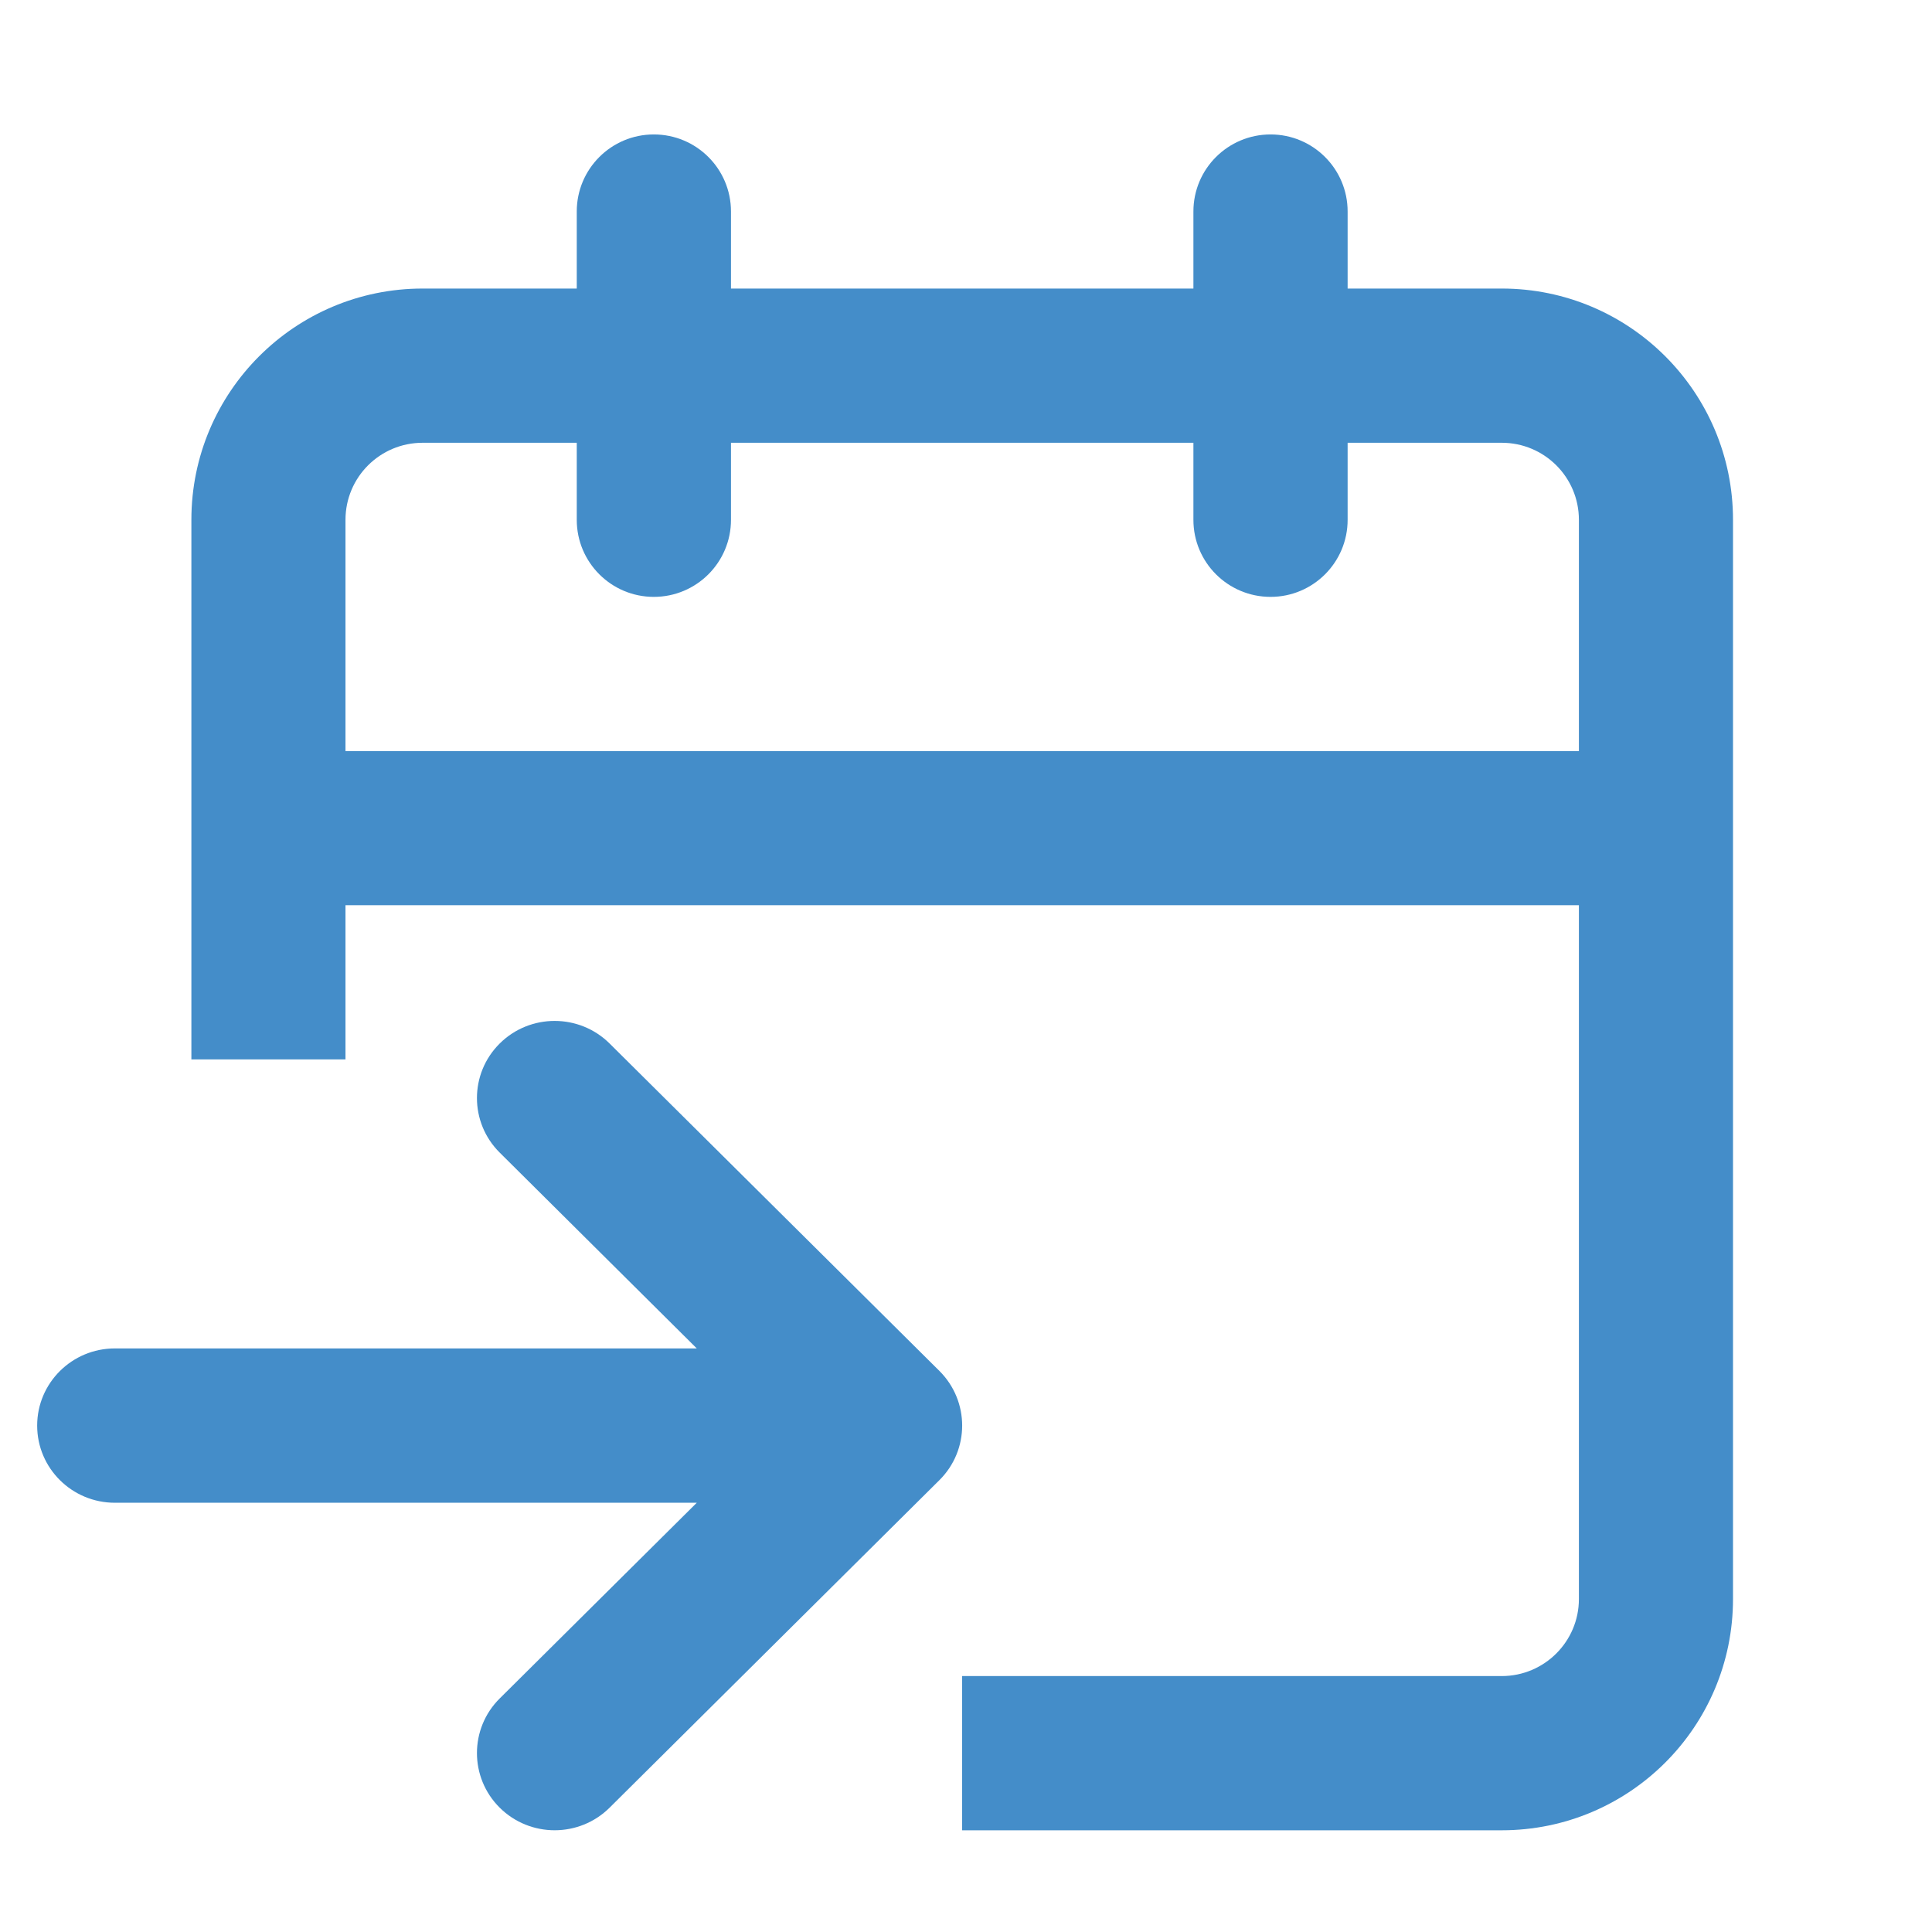 <svg width="17" height="17" viewBox="0 0 17 17" fill="none" xmlns="http://www.w3.org/2000/svg">
<g clip-path="url(#clip0_1201_477)">
<path fill-rule="evenodd" clip-rule="evenodd" d="M11.858 1.861C11.858 1.486 11.554 1.183 11.18 1.183C10.805 1.183 10.501 1.486 10.501 1.861V2.539H6.432V1.861C6.432 1.486 6.128 1.183 5.753 1.183C5.379 1.183 5.075 1.486 5.075 1.861V2.539H3.719C2.595 2.539 1.684 3.45 1.684 4.574V9.322H3.04V7.965H13.893V14.07C13.893 14.444 13.589 14.748 13.214 14.748H8.466V16.105H13.214C14.338 16.105 15.249 15.194 15.249 14.07V4.574C15.249 3.45 14.338 2.539 13.214 2.539H11.858V1.861ZM13.893 6.609V4.574C13.893 4.199 13.589 3.896 13.214 3.896H11.858V4.574C11.858 4.949 11.554 5.252 11.18 5.252C10.805 5.252 10.501 4.949 10.501 4.574V3.896H6.432V4.574C6.432 4.949 6.128 5.252 5.753 5.252C5.379 5.252 5.075 4.949 5.075 4.574V3.896H3.719C3.344 3.896 3.04 4.199 3.04 4.574V6.609H13.893Z" fill="#448DC9"/>
<path d="M4.397 9.182C4.664 8.917 5.097 8.917 5.364 9.182L8.266 12.063C8.533 12.329 8.533 12.759 8.266 13.024L5.364 15.906C5.097 16.171 4.664 16.171 4.397 15.906C4.13 15.641 4.13 15.21 4.397 14.945L6.131 13.223L1.011 13.223C0.633 13.223 0.327 12.919 0.327 12.544C0.327 12.169 0.633 11.865 1.011 11.865L6.131 11.865L4.397 10.142C4.13 9.877 4.13 9.447 4.397 9.182Z" fill="#448DC9"/>
</g>
<defs>
<clipPath id="clip0_1201_477">
<rect width="16.279" height="16.279" fill="white" transform="translate(0.327 0.504)"/>
</clipPath>
</defs>
</svg>
